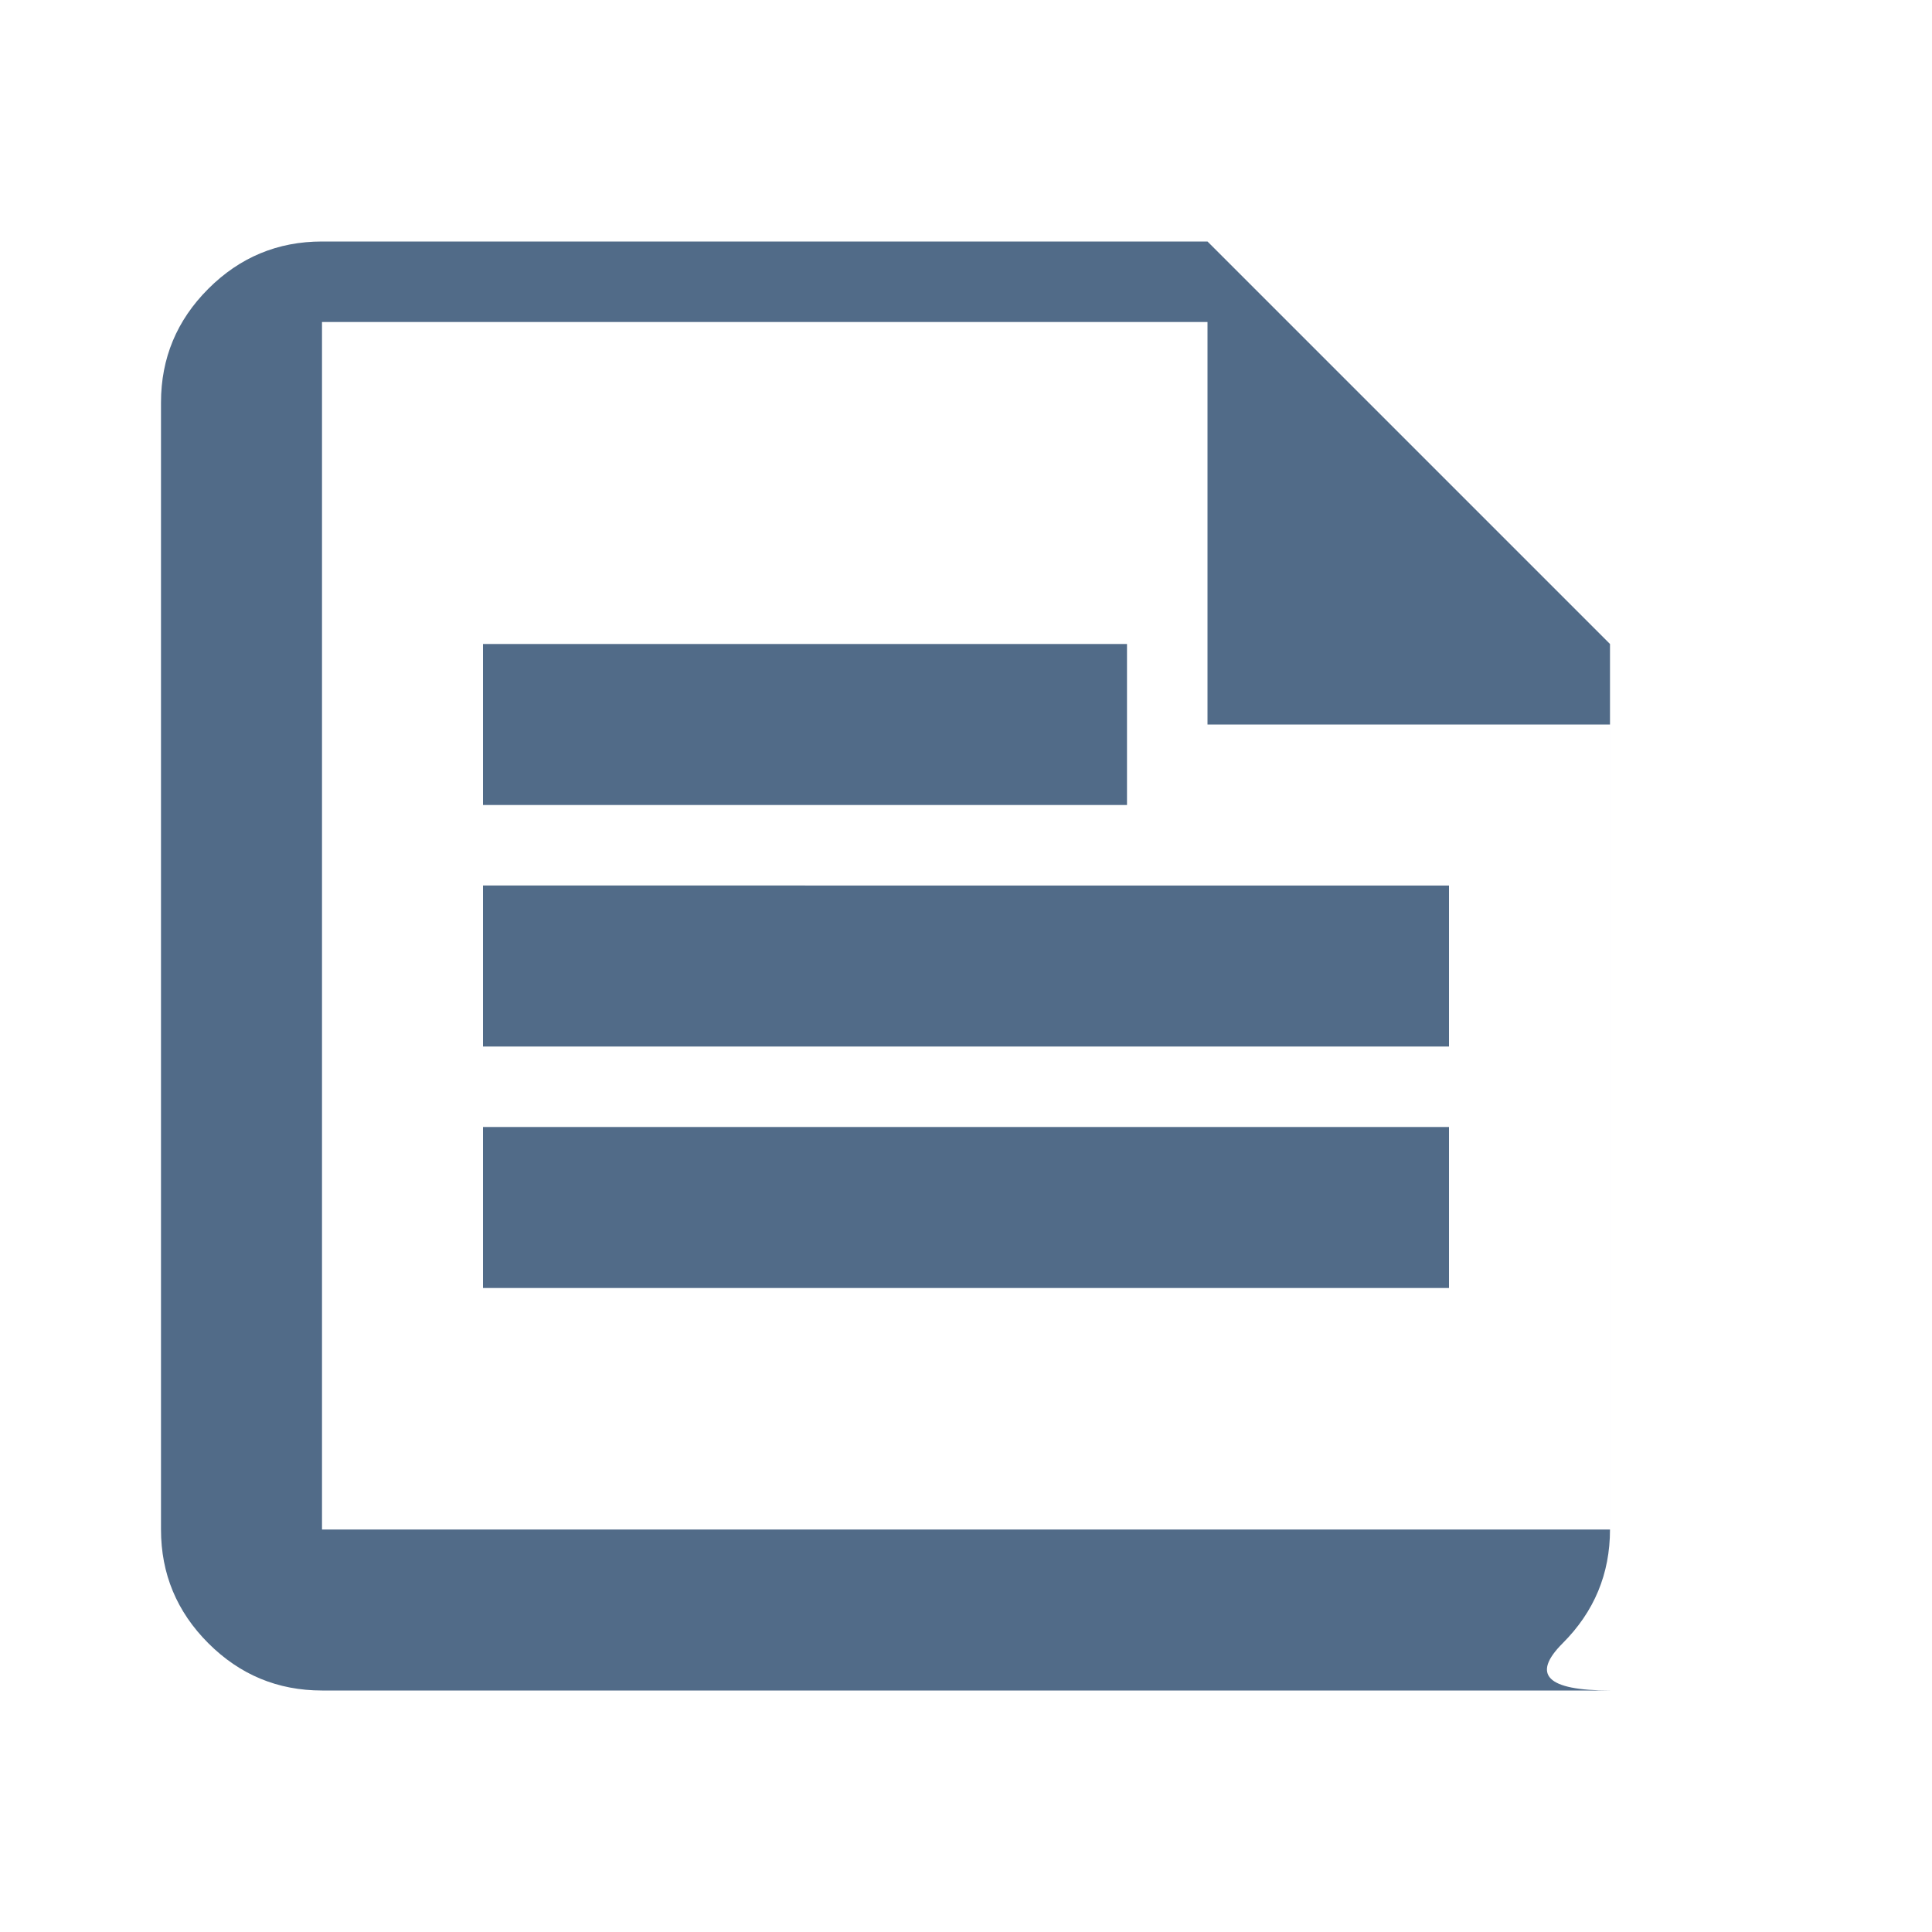 <svg xmlns="http://www.w3.org/2000/svg" height="24" viewBox="0 -960 960 960" width="24" fill="#516b88">
  <path d="M160-120q-33 0-56.5-23.5T80-200v-560q0-33 23.5-56.5T160-840h440l200 200v440q0 33-23.5 56.5T800-120H160Zm0-80h640v-400H600v-200H160v600Zm80-120h480v-80H240v80Zm0-120h480v-80H240v80Zm0-120h320v-80H240v80Zm-80 360v-600 600Z"/>
</svg>
